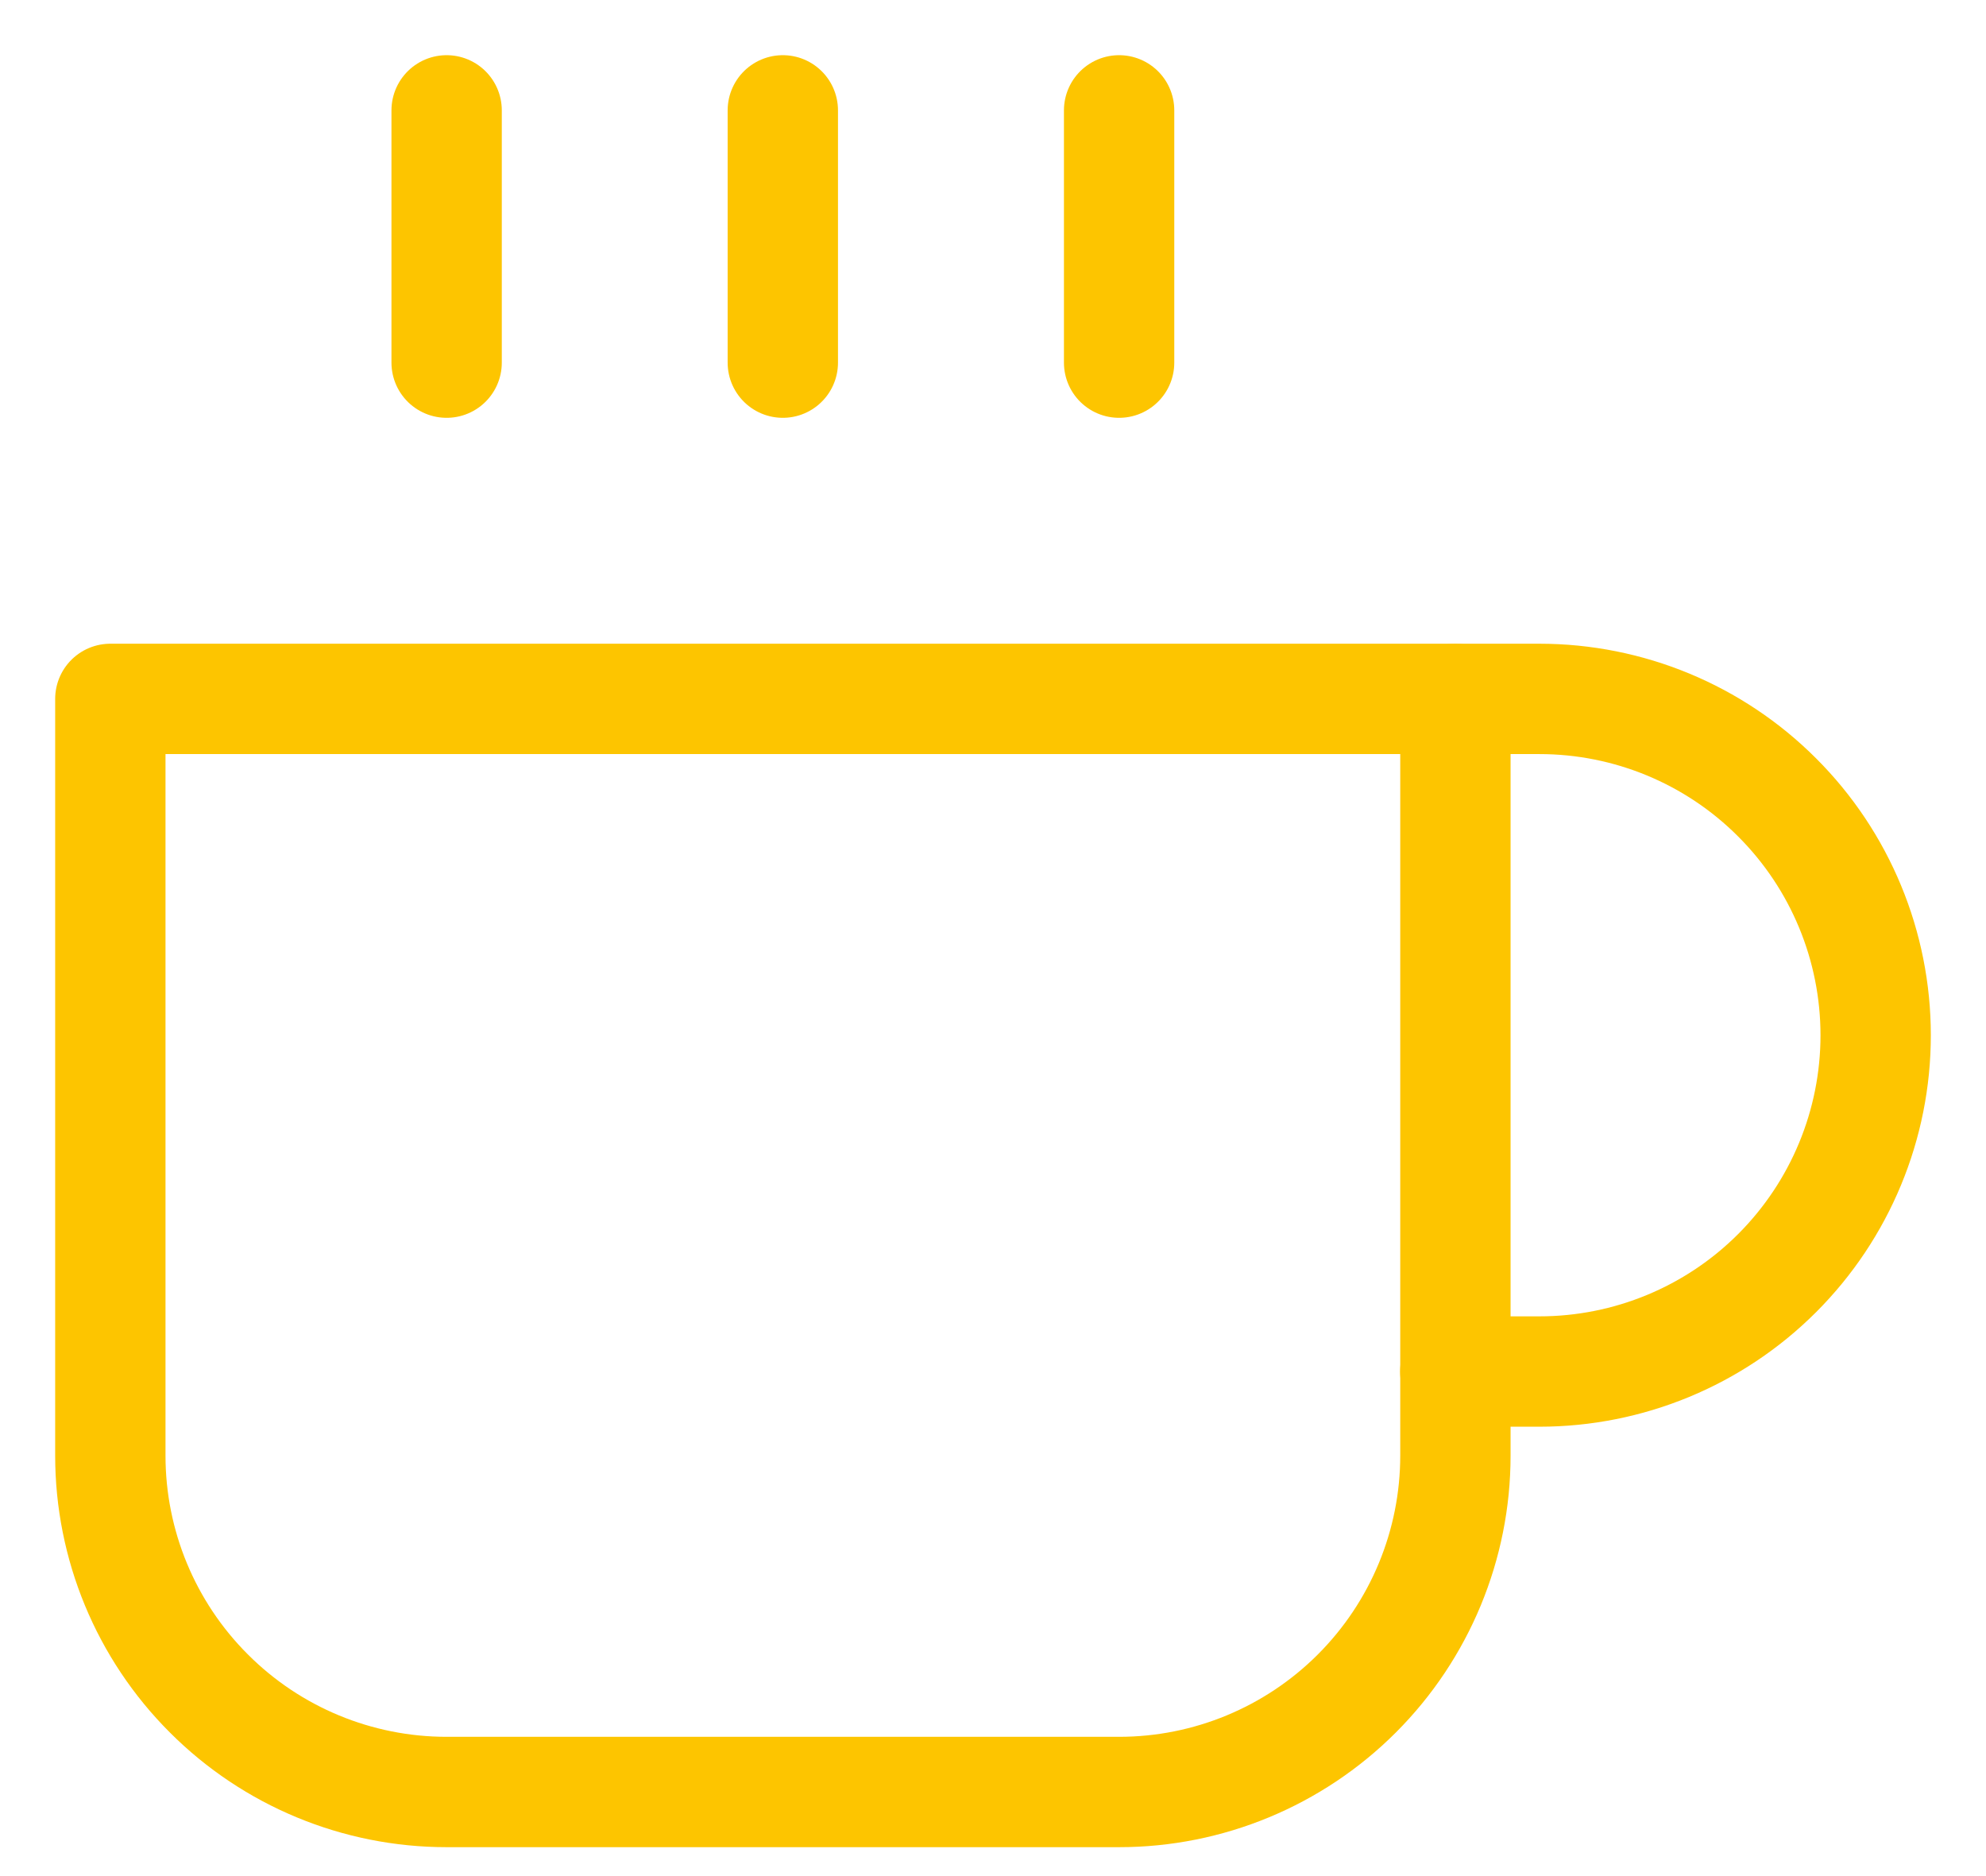 <svg width="18" height="17" viewBox="0 0 18 17" fill="none" xmlns="http://www.w3.org/2000/svg">
<path d="M13.19 6.333H13.952C14.761 6.333 15.536 6.654 16.107 7.226C16.679 7.797 17 8.573 17 9.381C17 10.189 16.679 10.964 16.107 11.536C15.536 12.107 14.761 12.428 13.952 12.428H13.19" stroke="#FDC500" stroke-linecap="round" stroke-linejoin="round"/>
<path d="M1 6.333H13.191V13.19C13.191 13.999 12.869 14.774 12.298 15.345C11.726 15.917 10.951 16.238 10.143 16.238H4.048C3.239 16.238 2.464 15.917 1.893 15.345C1.321 14.774 1 13.999 1 13.19V6.333Z" stroke="#FDC500" stroke-linecap="round" stroke-linejoin="round"/>
<path d="M4.048 1V3.286" stroke="#FDC500" stroke-linecap="round" stroke-linejoin="round"/>
<path d="M7.095 1V3.286" stroke="#FDC500" stroke-linecap="round" stroke-linejoin="round"/>
<path d="M10.143 1V3.286" stroke="#FDC500" stroke-linecap="round" stroke-linejoin="round"/>
</svg>
